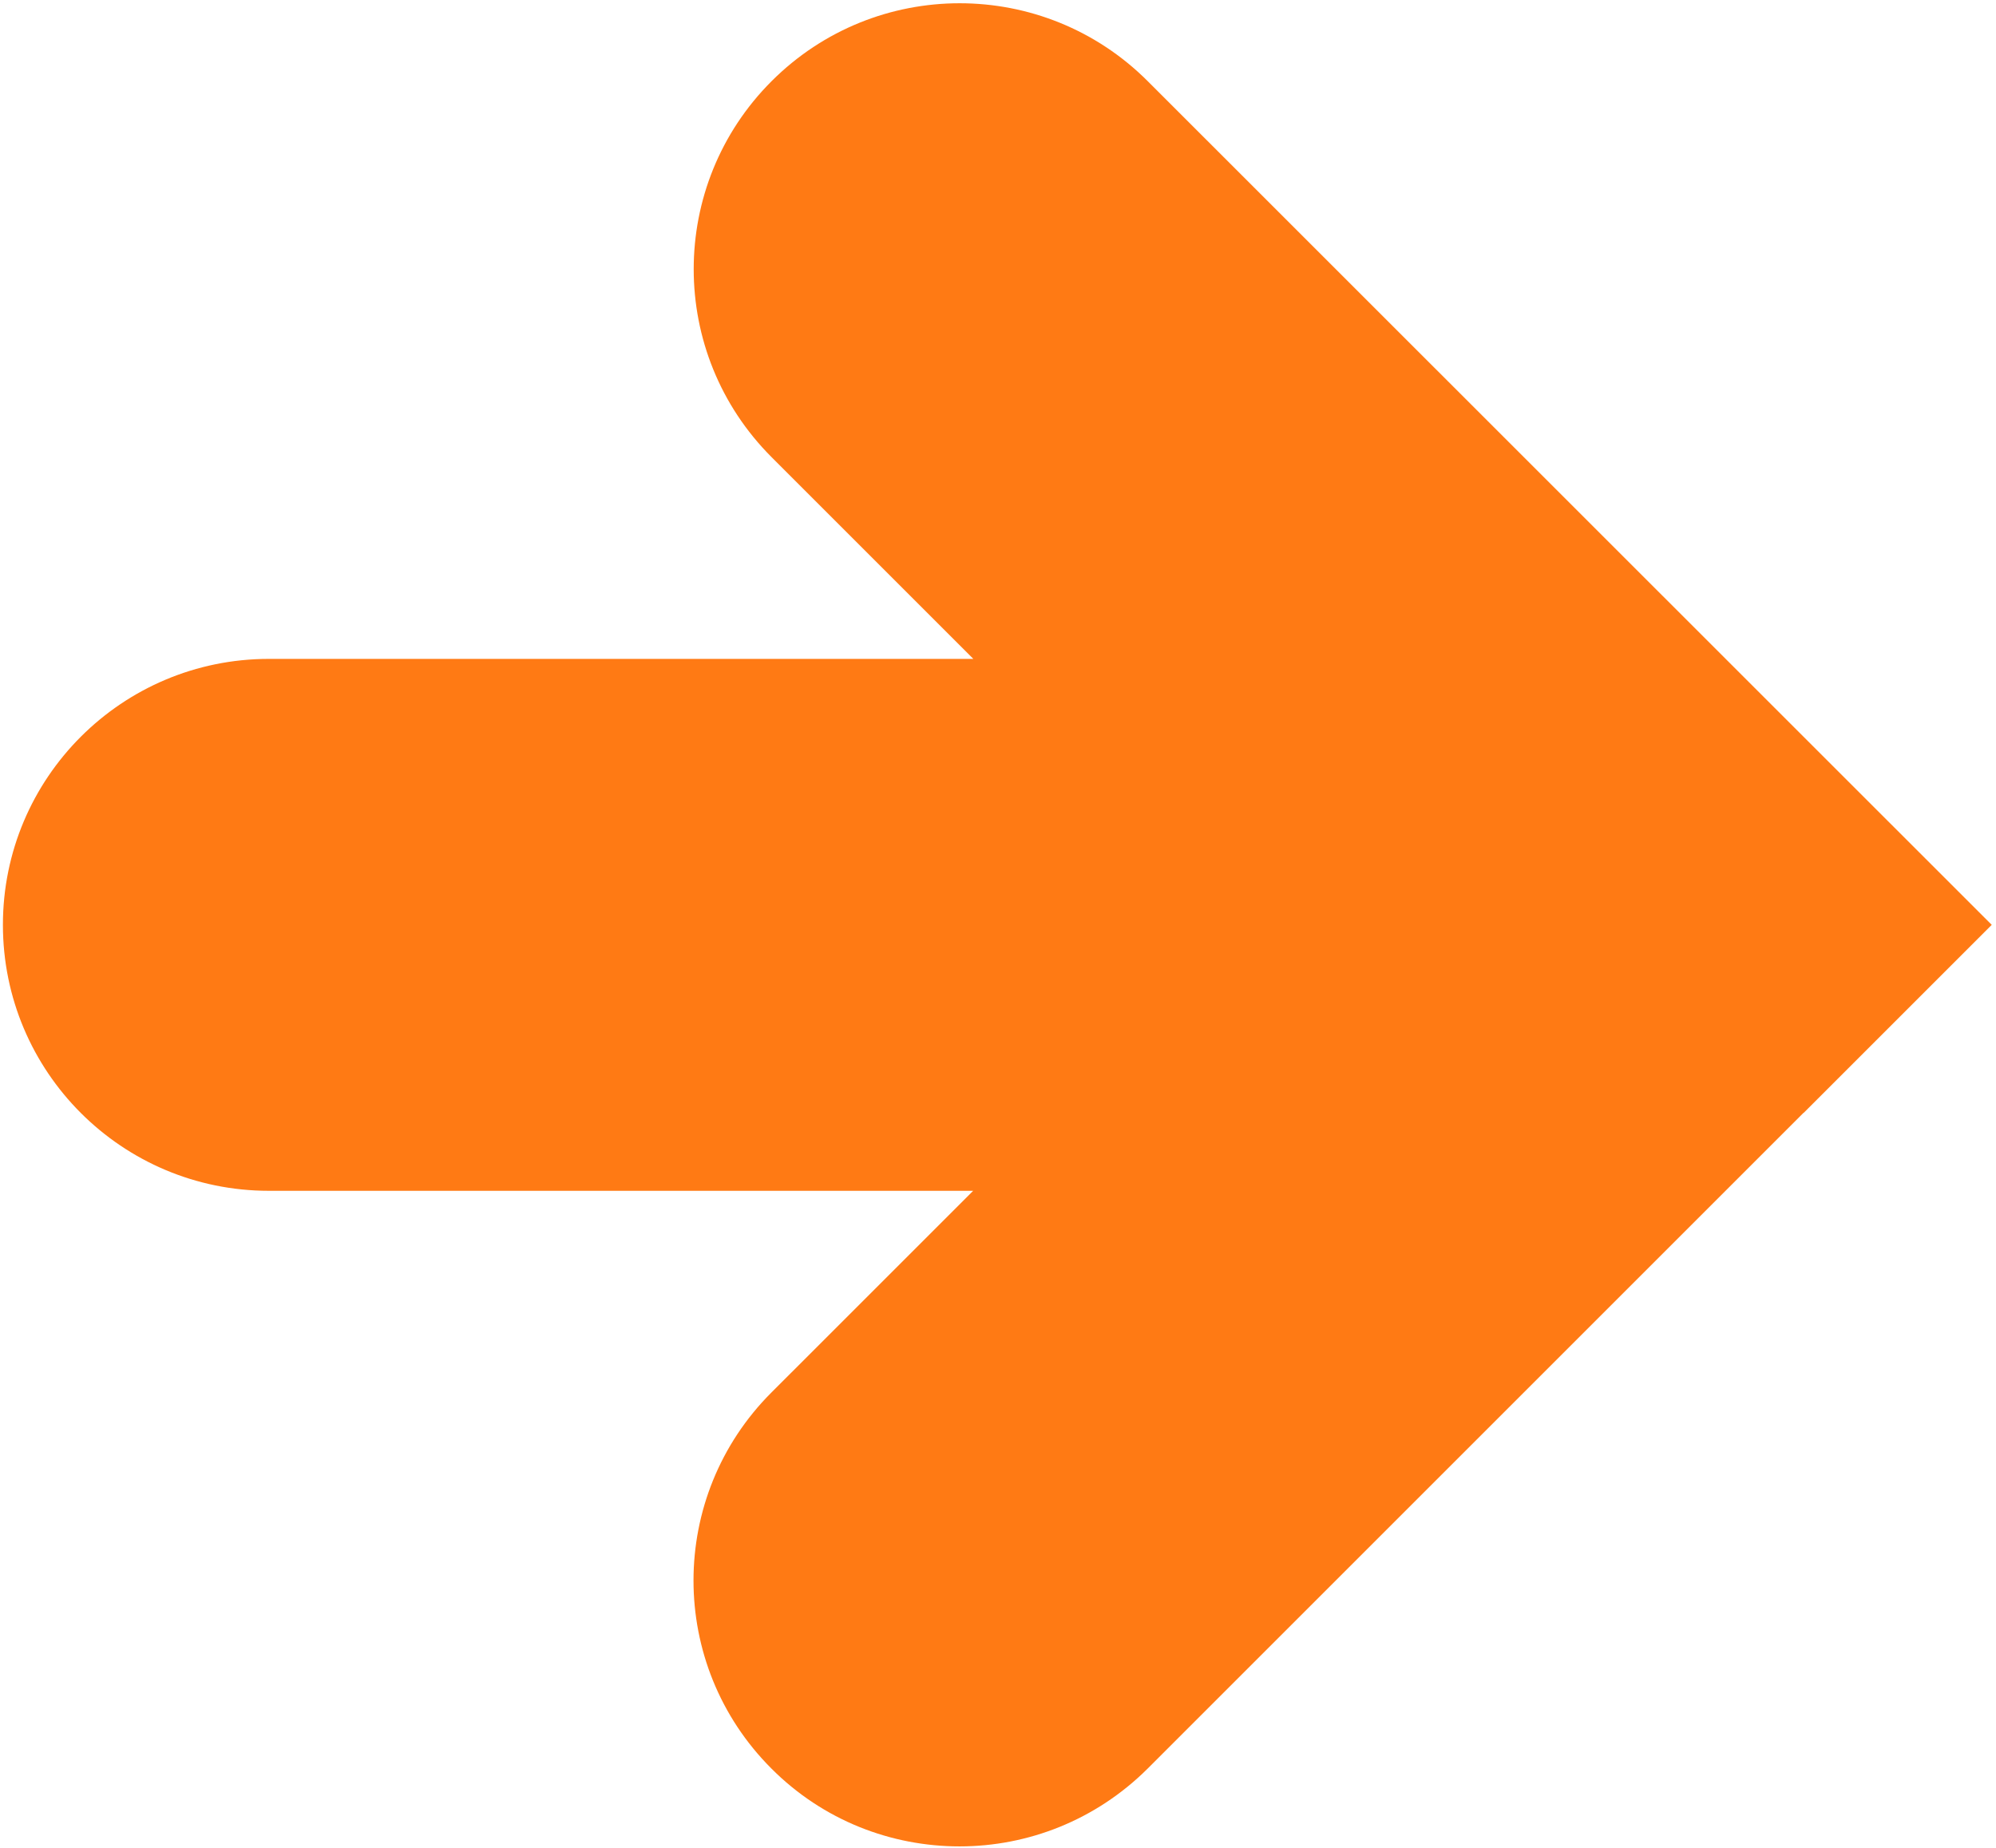 <?xml version="1.0" encoding="utf-8"?>
<!-- Generator: Adobe Illustrator 27.1.1, SVG Export Plug-In . SVG Version: 6.00 Build 0)  -->
<svg version="1.1" id="Layer_1" xmlns="http://www.w3.org/2000/svg" xmlns:xlink="http://www.w3.org/1999/xlink" x="0px" y="0px"
	 viewBox="0 0 1028 952" style="enable-background:new 0 0 1028 952;" xml:space="preserve">
<style type="text/css">
	.st0{fill:#FF7A14;}
</style>
<path class="st0" d="M929,573.2l96.8-96.8L591.1,41.8c-53.5-53.5-140.2-53.5-193.7,0c-53.5,53.5-53.5,140.2,0,193.7l103.9,103.9
	H138.5c-75.7,0-137,61.3-137,137c0,75.7,61.3,137,137,137h362.7L397.3,717.3c-53.5,53.5-53.5,140.2,0,193.7
	c26.7,26.8,61.8,40.1,96.9,40.1s70.1-13.4,96.9-40.1l337.7-337.7C928.8,573.3,928.9,573.2,929,573.2z"/>
</svg>

